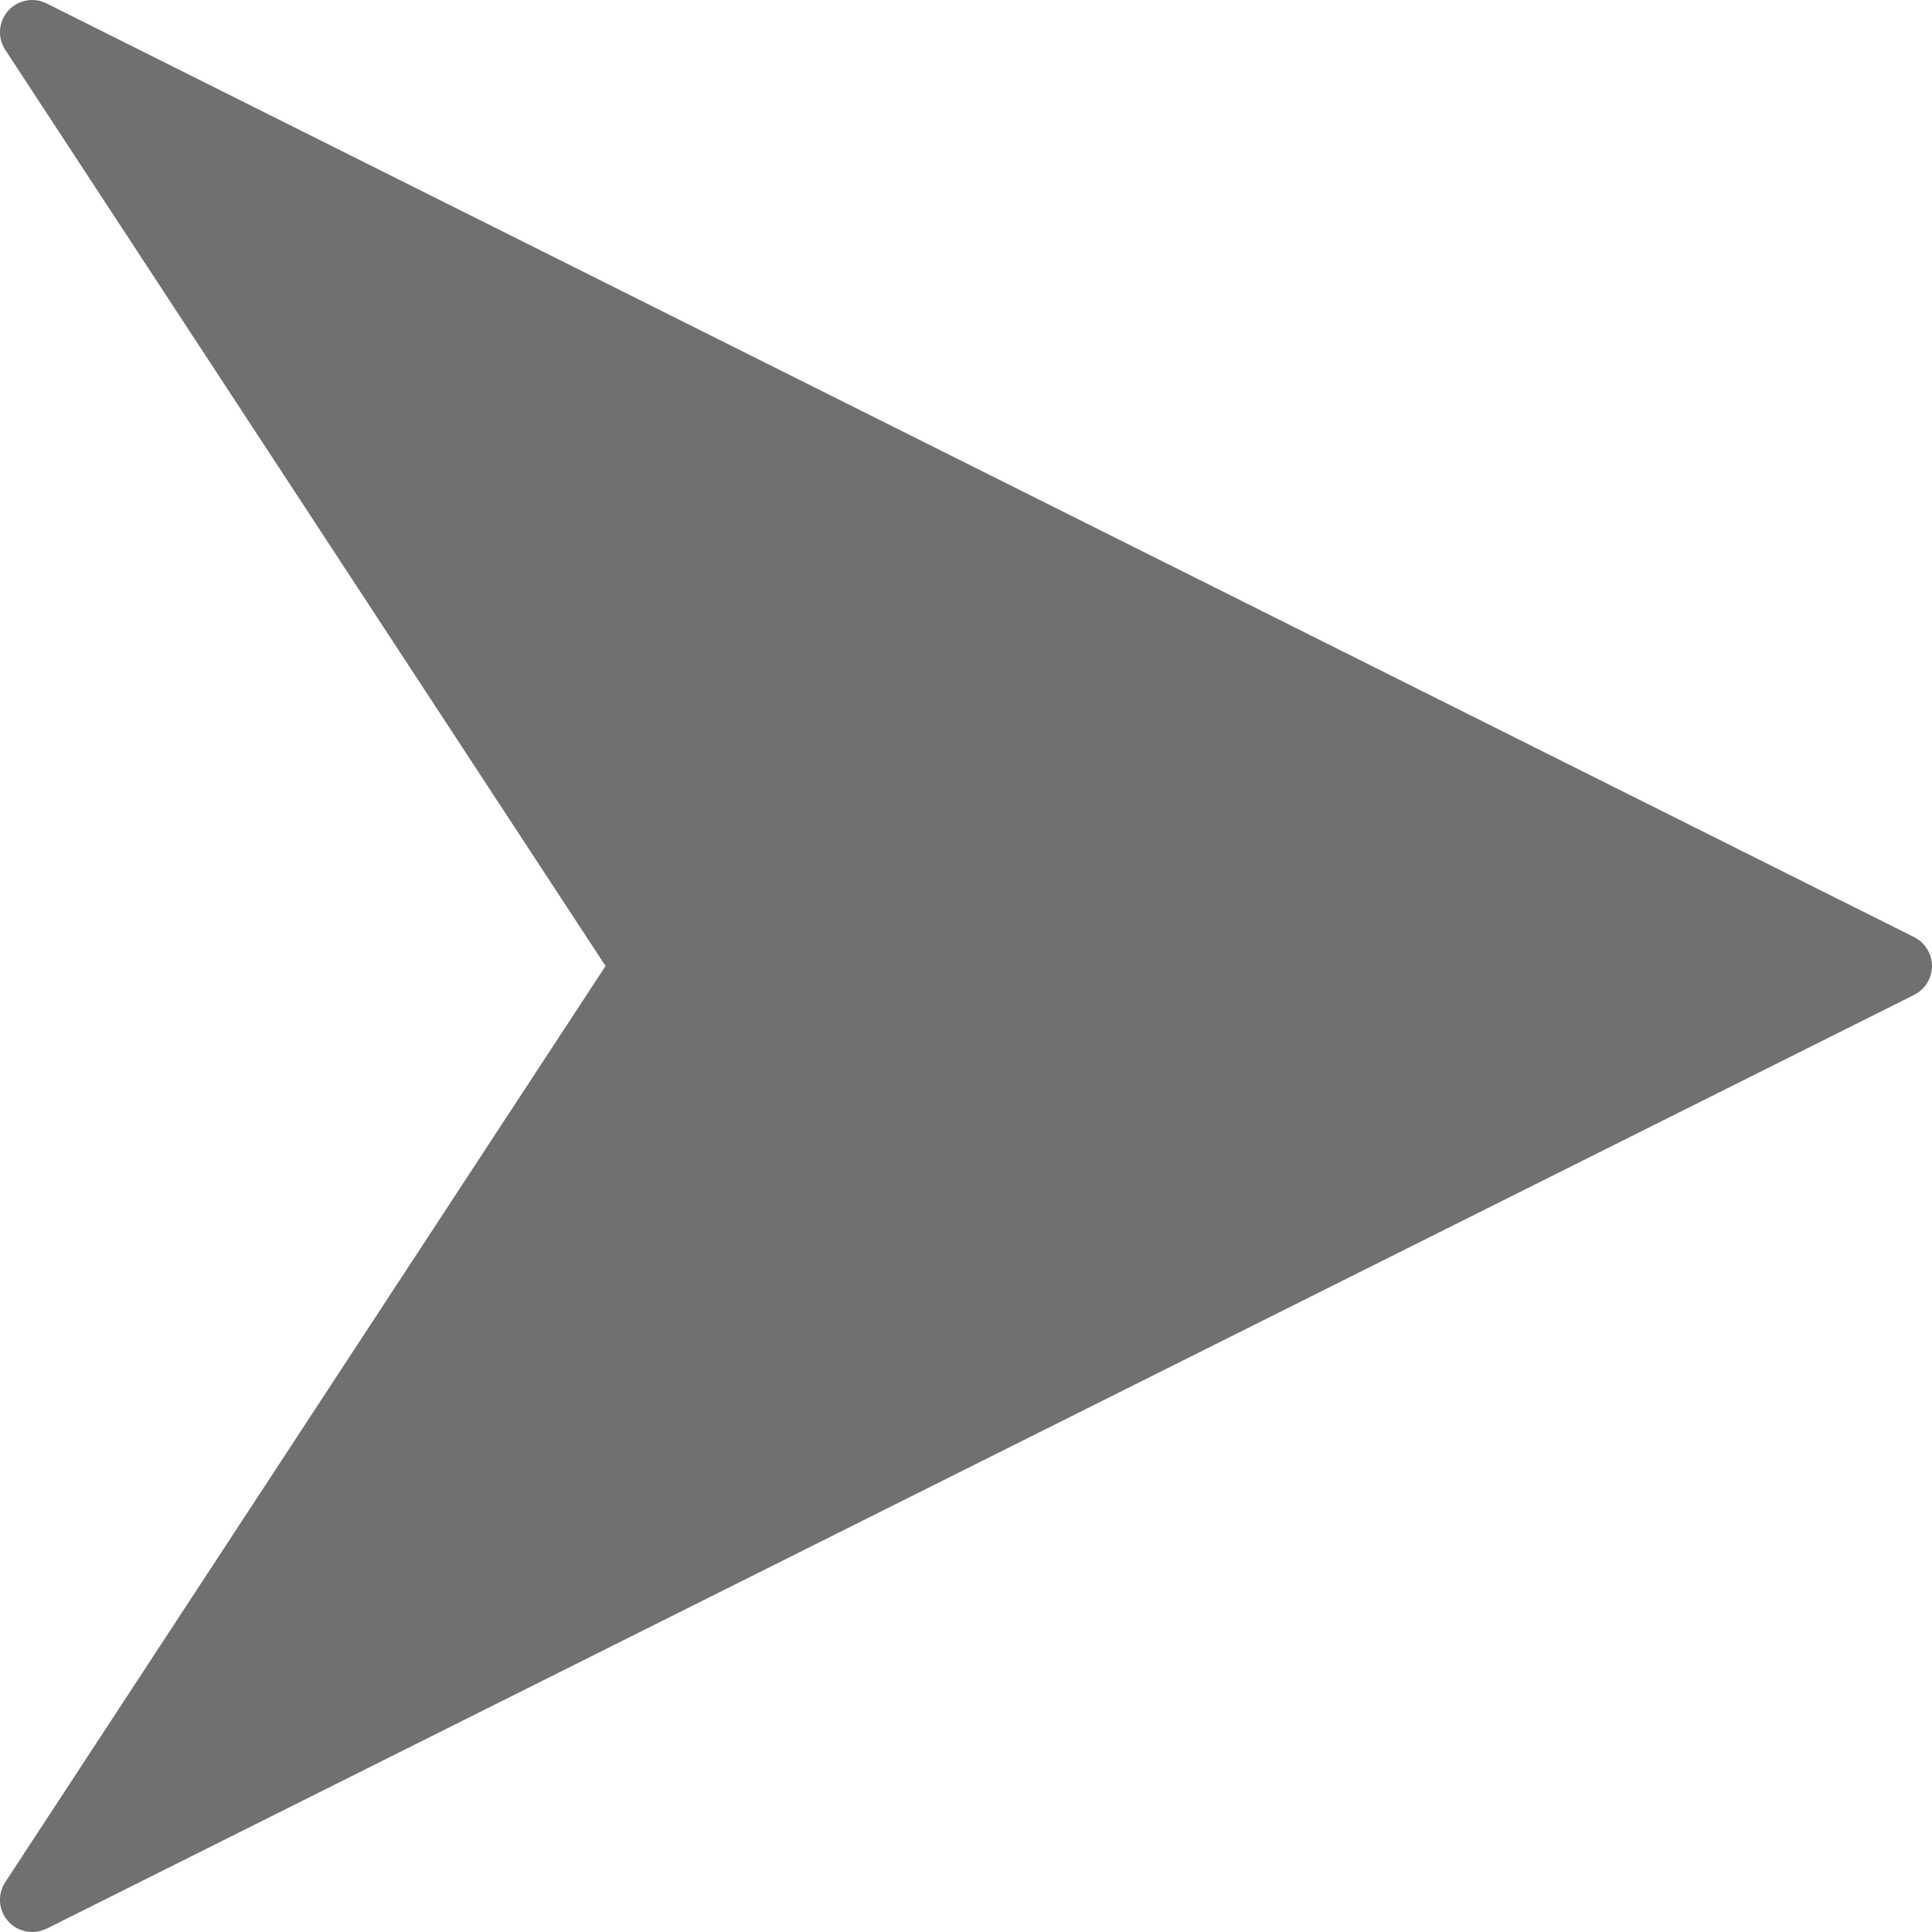 <svg width="14" height="14" viewBox="0 0 14 14" fill="none" xmlns="http://www.w3.org/2000/svg">
<path d="M4.388 7L0.038 0.361C-0.02 0.273 -0.011 0.157 0.059 0.078C0.129 -0 0.243 -0.023 0.338 0.025L13.871 6.791C13.95 6.831 14 6.912 14 7C14 7.088 13.95 7.169 13.871 7.209L0.338 13.976C0.304 13.992 0.269 14 0.233 14C0.168 14 0.104 13.973 0.059 13.922C-0.011 13.843 -0.02 13.727 0.038 13.639L4.388 7Z" fill="#707070"/>
</svg>
